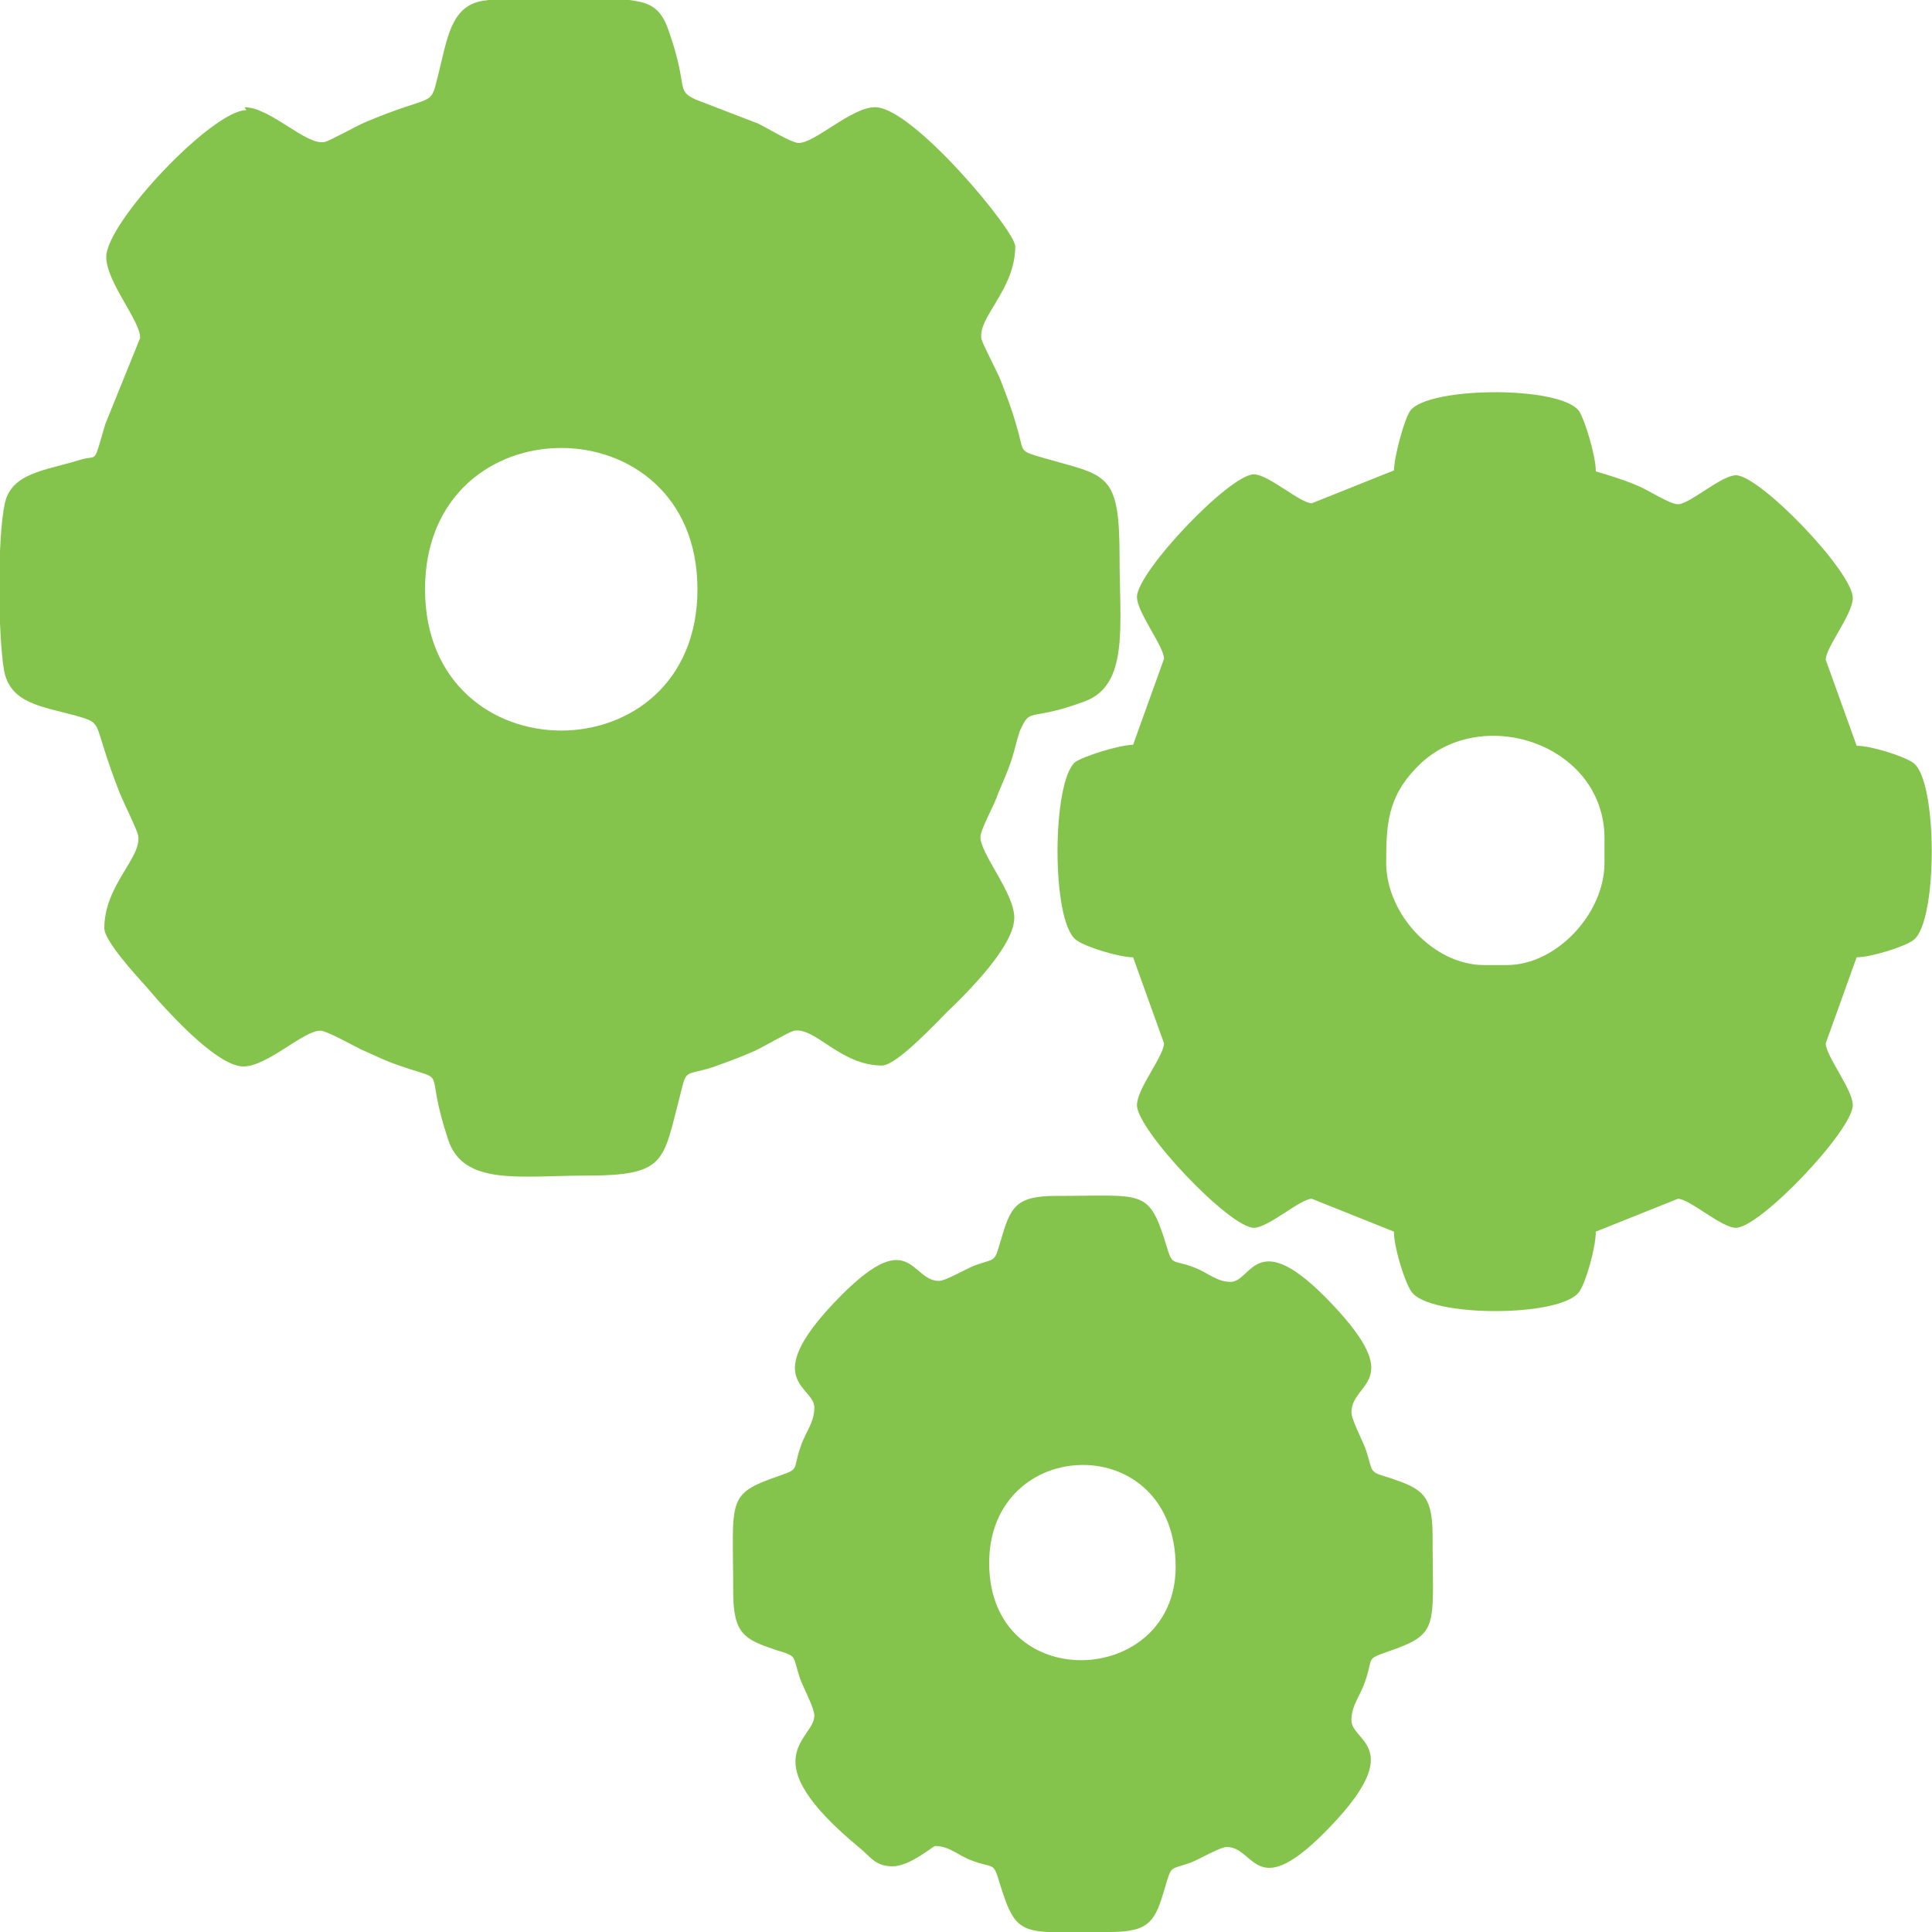 <svg width="47" height="47" viewBox="0 0 47 47" fill="none" xmlns="http://www.w3.org/2000/svg">
<g clip-path="url(#clip0_2405_352)">
<path fill-rule="evenodd" clip-rule="evenodd" d="M10.34 14.335C10.34 9.752 16.967 9.752 16.967 14.335C16.967 18.918 10.34 18.918 10.34 14.335ZM5.993 2.679C5.17 2.679 2.585 5.405 2.585 6.251C2.585 6.862 3.431 7.825 3.408 8.225L2.562 10.316C2.256 11.351 2.397 11.045 1.951 11.186C1.128 11.444 0.282 11.492 0.118 12.243C-0.07 13.113 -0.047 15.416 0.094 16.285C0.235 17.108 0.987 17.178 1.857 17.413C2.562 17.625 2.209 17.508 2.914 19.294C3.008 19.529 3.337 20.186 3.361 20.328C3.455 20.868 2.538 21.526 2.538 22.584C2.538 22.889 3.314 23.735 3.549 23.994L3.854 24.346C4.301 24.84 5.335 25.944 5.922 25.944C6.51 25.944 7.403 25.051 7.802 25.075C7.943 25.075 8.578 25.427 8.766 25.521C9.142 25.686 9.353 25.803 9.776 25.944C10.951 26.343 10.293 25.897 10.904 27.73C11.28 28.858 12.666 28.599 14.241 28.599C16.215 28.599 16.121 28.27 16.544 26.649C16.709 25.991 16.638 26.179 17.32 25.968C17.719 25.826 17.977 25.733 18.354 25.568C18.565 25.474 19.152 25.122 19.317 25.075C19.834 24.98 20.445 25.921 21.456 25.921C21.808 25.921 22.748 24.91 23.053 24.605C23.57 24.111 24.675 23.006 24.675 22.325C24.675 21.714 23.829 20.75 23.852 20.351C23.852 20.186 24.205 19.552 24.276 19.317C24.44 18.918 24.558 18.683 24.675 18.259C24.698 18.166 24.793 17.79 24.84 17.719C25.075 17.202 25.075 17.555 26.39 17.061C27.471 16.662 27.236 15.204 27.236 13.559C27.236 11.468 26.931 11.585 25.38 11.139C24.745 10.951 24.933 11.021 24.722 10.34C24.605 9.917 24.487 9.635 24.346 9.259C24.252 9.024 23.923 8.413 23.876 8.248C23.782 7.708 24.698 7.05 24.698 5.992C24.698 5.616 22.207 2.608 21.291 2.608C20.703 2.608 19.811 3.501 19.411 3.478C19.223 3.454 18.683 3.125 18.448 3.008L16.92 2.42C16.427 2.185 16.756 2.162 16.285 0.799C16.145 0.376 15.98 0.141 15.581 0.047C14.758 -0.141 12.572 -0.118 11.726 0.023C10.951 0.164 10.88 0.963 10.646 1.88C10.457 2.632 10.575 2.256 8.86 2.984C8.648 3.078 8.014 3.431 7.896 3.454C7.45 3.548 6.58 2.608 5.946 2.608L5.993 2.679Z" fill="#85C44C"/>
<path fill-rule="evenodd" clip-rule="evenodd" d="M33.722 21.009C33.722 20.093 33.746 19.411 34.451 18.683C35.955 17.084 39.033 18.072 39.033 20.398V20.985C39.033 22.231 37.858 23.477 36.66 23.477H36.096C34.897 23.477 33.722 22.255 33.722 20.985V21.009ZM33.91 11.444L31.913 12.243C31.631 12.243 30.855 11.539 30.503 11.539C29.915 11.539 27.659 13.912 27.659 14.523C27.659 14.899 28.317 15.722 28.317 16.027L27.565 18.119C27.236 18.119 26.343 18.401 26.155 18.541C25.591 19.012 25.568 22.419 26.179 22.866C26.39 23.03 27.213 23.288 27.565 23.288L28.317 25.38C28.317 25.686 27.659 26.485 27.659 26.884C27.659 27.495 29.915 29.869 30.503 29.869C30.855 29.869 31.631 29.163 31.913 29.163L33.91 29.962C33.91 30.338 34.169 31.184 34.333 31.419C34.756 32.054 37.999 32.054 38.422 31.419C38.587 31.184 38.822 30.338 38.822 29.962L40.819 29.163C41.101 29.163 41.877 29.869 42.229 29.869C42.817 29.869 45.073 27.495 45.073 26.884C45.073 26.508 44.415 25.686 44.415 25.38L45.167 23.288C45.519 23.288 46.342 23.03 46.553 22.866C47.141 22.419 47.141 19.012 46.553 18.565C46.342 18.401 45.519 18.142 45.167 18.142L44.415 16.05C44.415 15.745 45.073 14.946 45.073 14.546C45.073 13.912 42.817 11.562 42.229 11.562C41.877 11.562 41.101 12.267 40.819 12.267C40.631 12.267 40.114 11.938 39.903 11.844C39.597 11.703 39.151 11.562 38.822 11.468C38.822 11.092 38.563 10.246 38.422 10.011C37.999 9.377 34.756 9.4 34.31 9.988C34.169 10.175 33.91 11.116 33.91 11.468V11.444Z" fill="#85C44C"/>
<path fill-rule="evenodd" clip-rule="evenodd" d="M24.064 38.023C24.064 34.898 28.6 34.757 28.6 38.117C28.6 41.054 24.064 41.266 24.064 38.023ZM22.842 31.161C22.137 31.161 22.161 29.727 20.304 31.678C18.471 33.605 19.811 33.722 19.811 34.239C19.811 34.615 19.599 34.827 19.482 35.179C19.27 35.767 19.482 35.72 18.941 35.908C17.649 36.355 17.837 36.472 17.837 38.728C17.837 39.762 18.119 39.88 18.871 40.138C19.411 40.303 19.27 40.255 19.458 40.819C19.529 41.031 19.811 41.548 19.811 41.736C19.811 42.324 18.236 42.746 20.915 44.956C21.174 45.167 21.291 45.402 21.714 45.402C22.137 45.402 22.701 44.908 22.748 44.908C23.101 44.908 23.312 45.144 23.641 45.261C24.182 45.472 24.158 45.261 24.323 45.825C24.746 47.188 24.863 47 27.002 47C27.989 47 28.106 46.718 28.341 45.919C28.506 45.355 28.459 45.496 28.976 45.308C29.164 45.237 29.681 44.932 29.845 44.932C30.55 44.932 30.527 46.365 32.383 44.415C34.216 42.488 32.877 42.37 32.877 41.853C32.877 41.477 33.088 41.266 33.206 40.913C33.417 40.326 33.206 40.373 33.746 40.185C35.039 39.739 34.851 39.621 34.851 37.365C34.851 36.331 34.569 36.214 33.817 35.955C33.276 35.791 33.417 35.837 33.229 35.273C33.159 35.062 32.877 34.545 32.877 34.357C32.877 33.605 34.24 33.652 32.383 31.701C30.55 29.774 30.456 31.184 29.939 31.184C29.587 31.184 29.375 30.95 29.046 30.832C28.506 30.62 28.529 30.832 28.365 30.268C27.942 28.905 27.824 29.093 25.686 29.093C24.699 29.093 24.581 29.375 24.346 30.174C24.182 30.738 24.229 30.597 23.712 30.785C23.524 30.855 23.007 31.161 22.842 31.161Z" fill="#85C44C"/>
</g>
<defs>
<clipPath id="clip0_2405_352">
<rect width="47" height="47" fill="white"/>
</clipPath>
</defs>
</svg>
